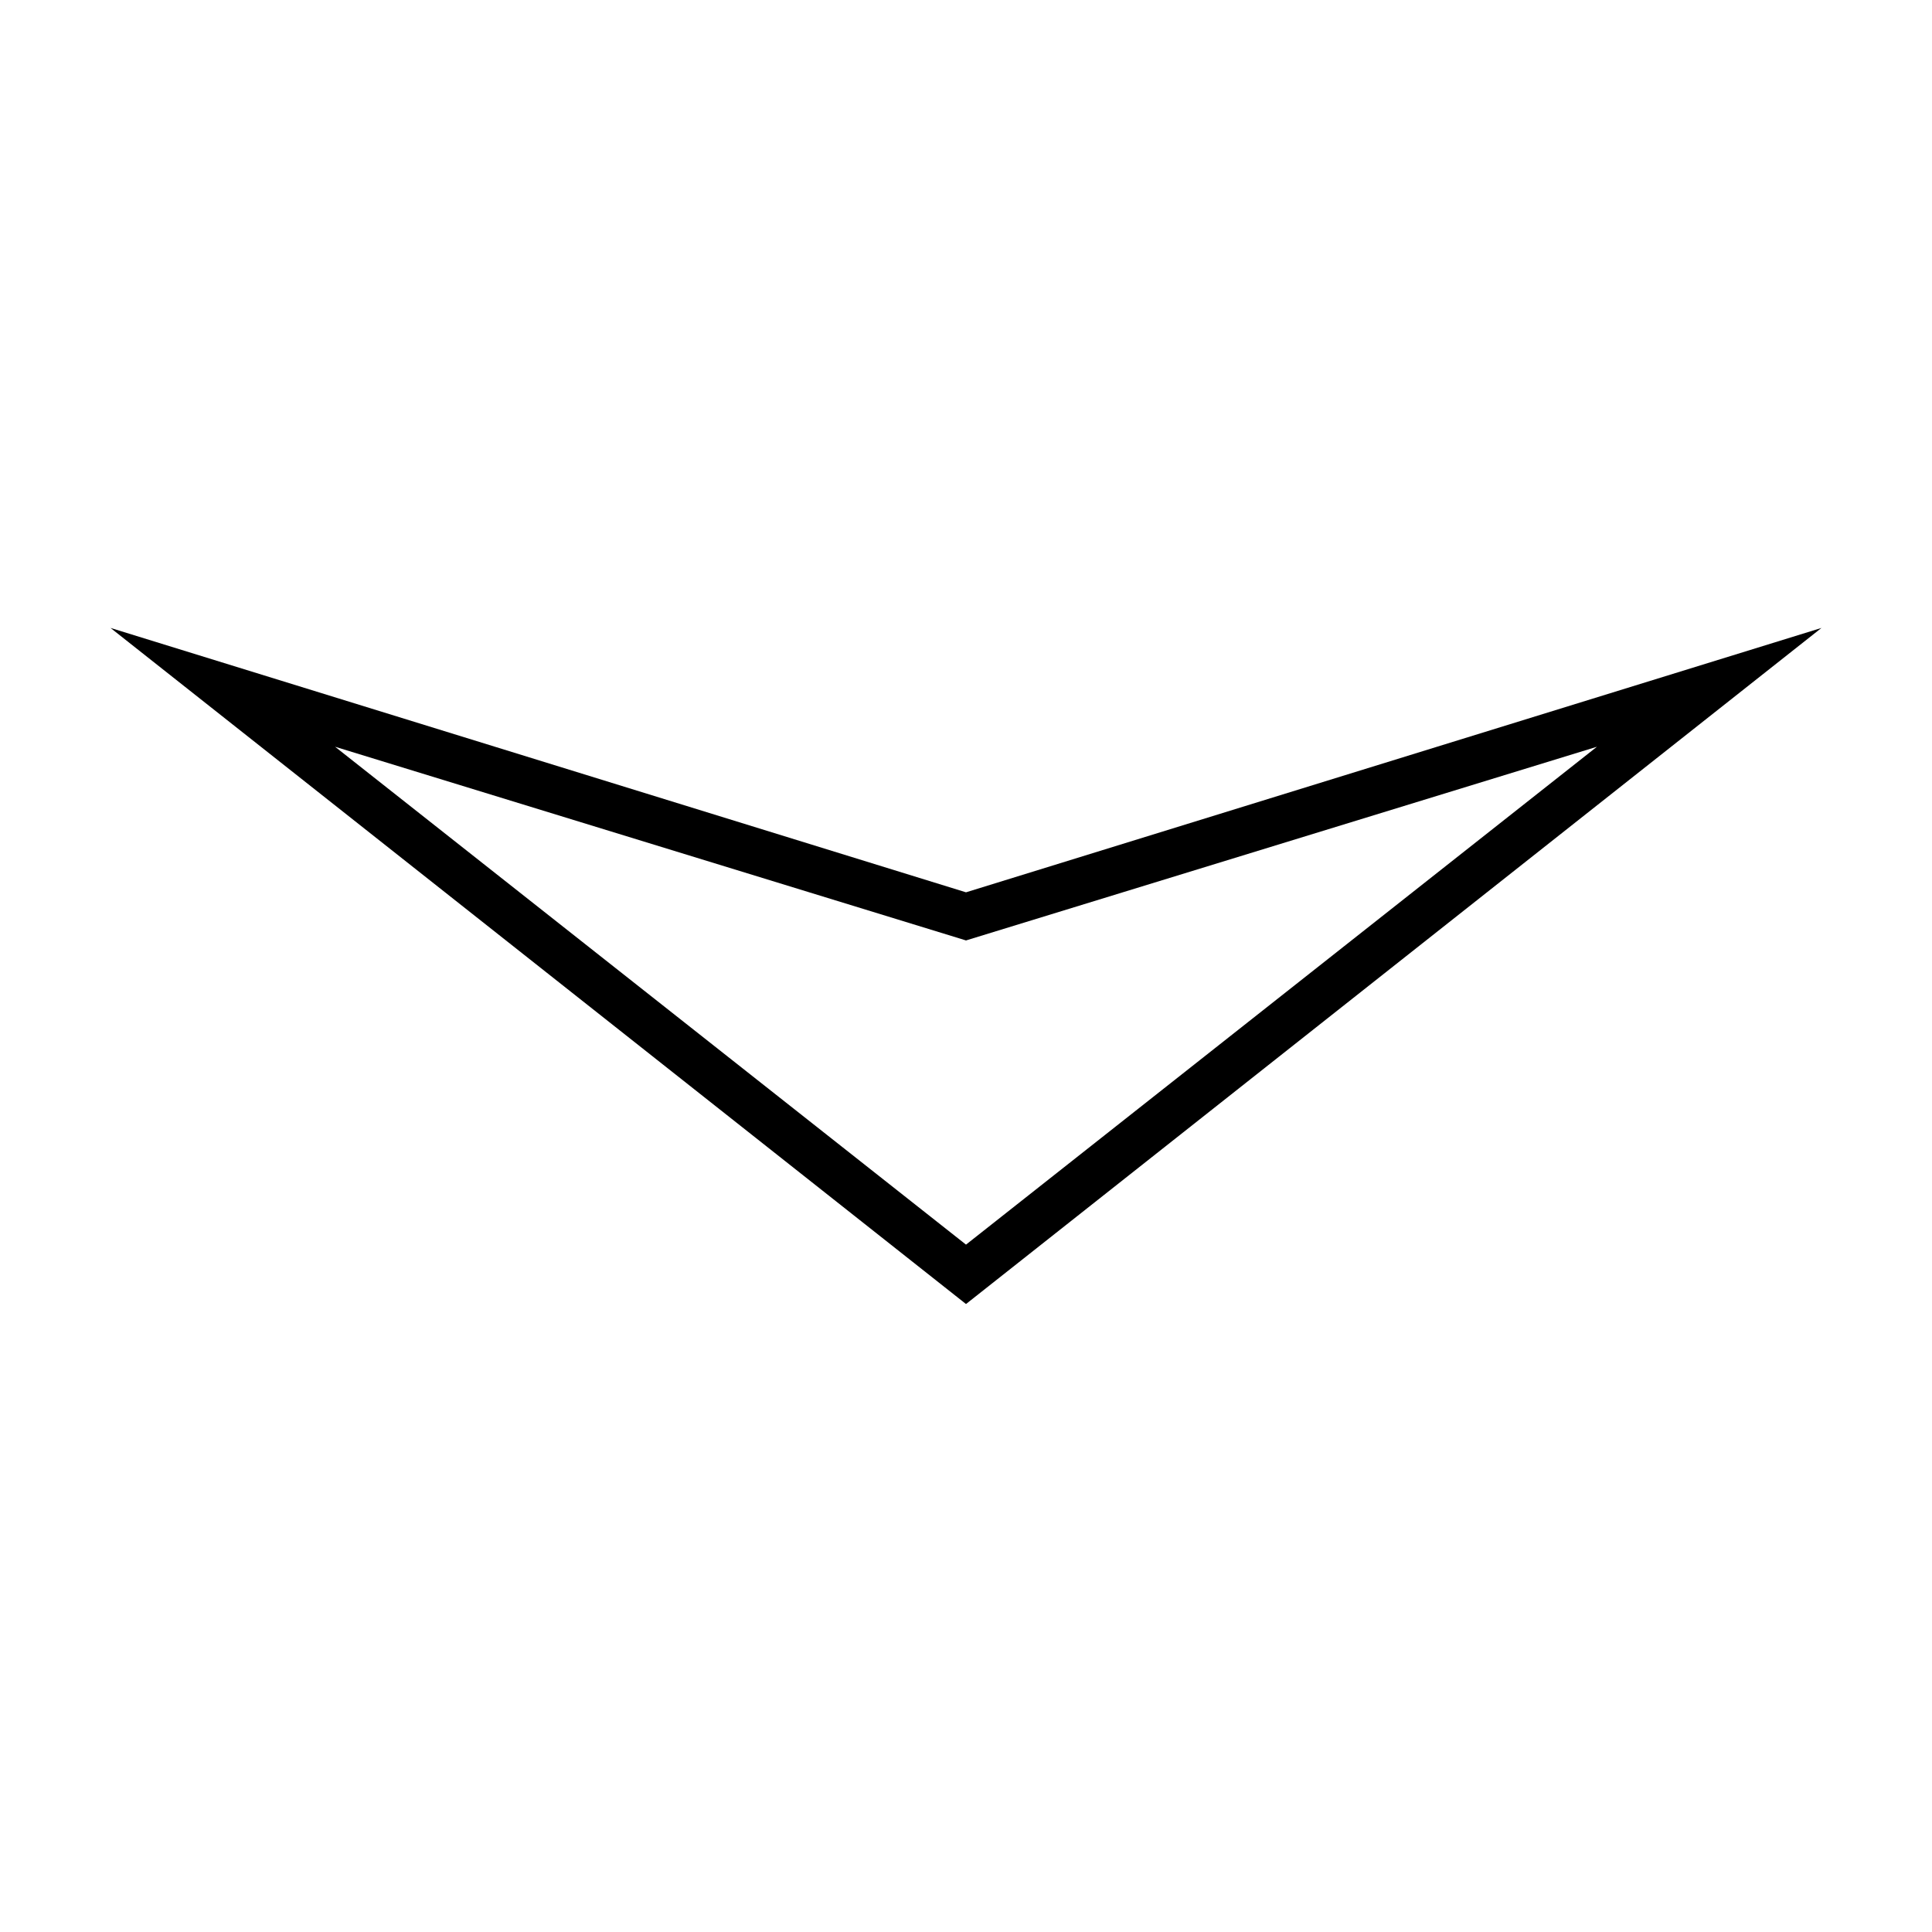 <?xml version="1.0" encoding="UTF-8"?>
<!-- Uploaded to: SVG Repo, www.svgrepo.com, Generator: SVG Repo Mixer Tools -->
<svg fill="#000000" width="800px" height="800px" version="1.1" viewBox="144 144 512 512" xmlns="http://www.w3.org/2000/svg">
 <path d="m173.29 310.41 226.71 179.17 226.71-179.17-226.71 70.062zm59.512 31.488 167.2 51.328 167.2-51.328-167.2 131.94z"/>
</svg>